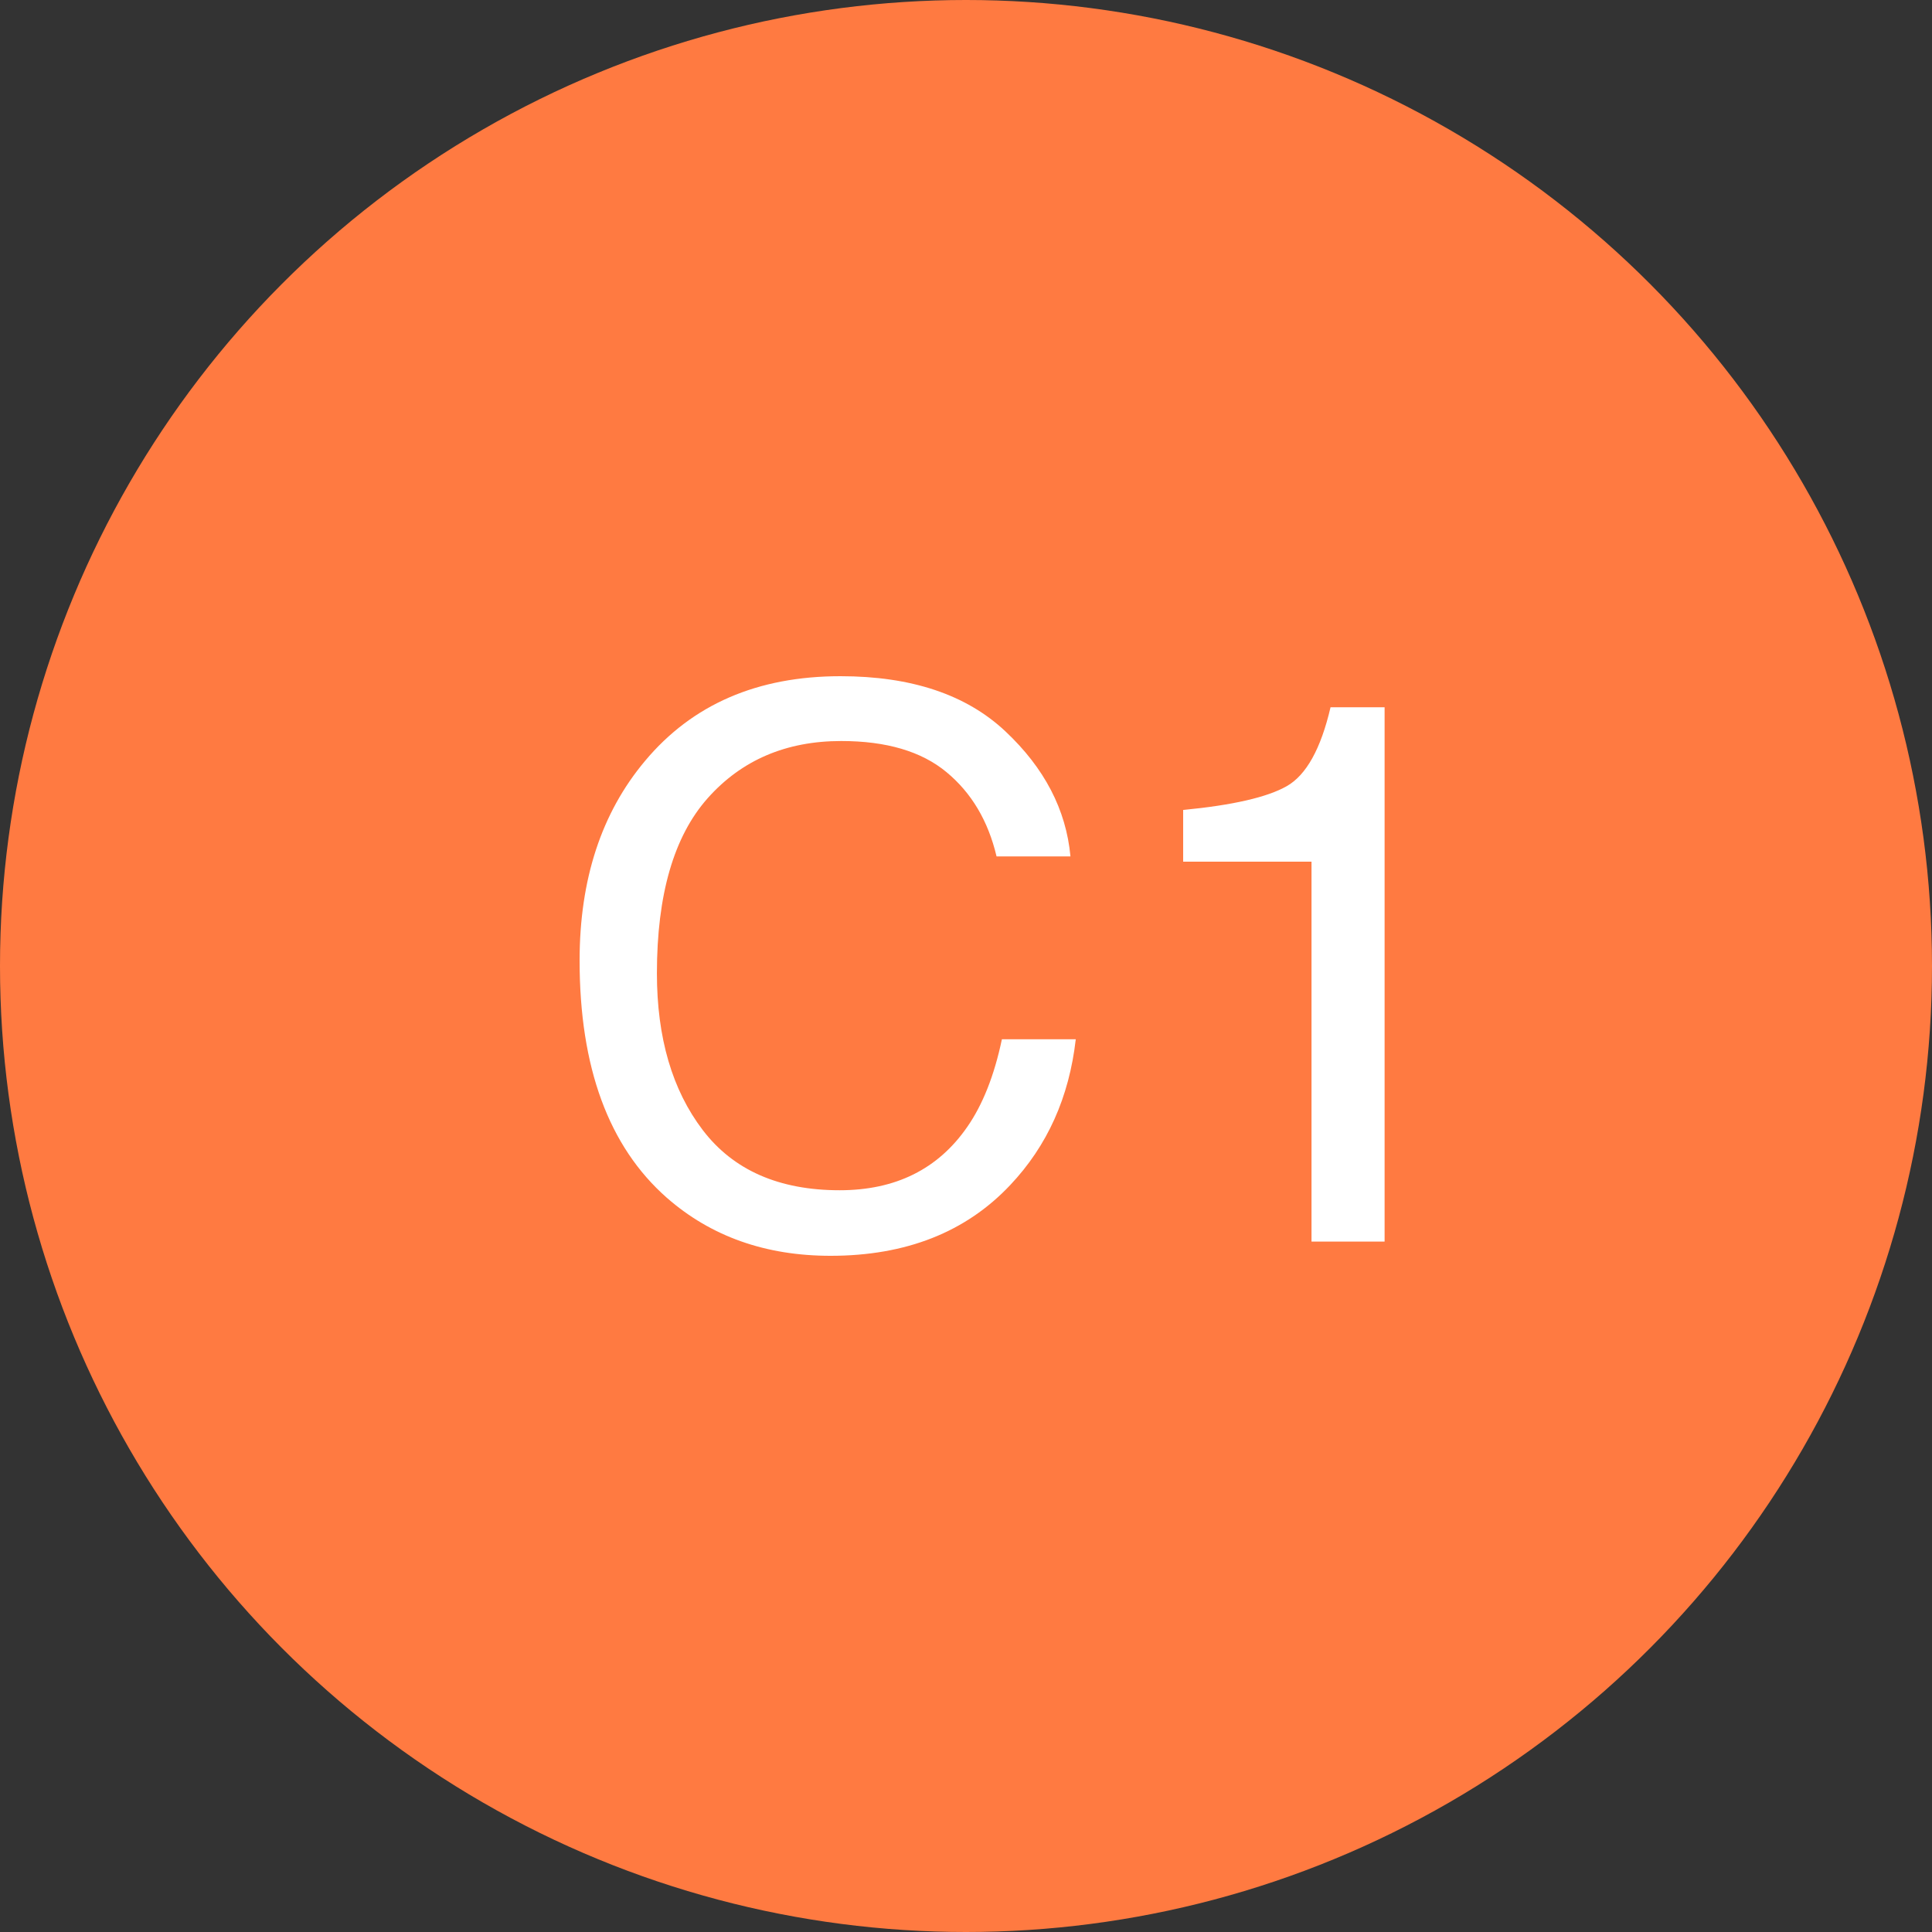 <svg xmlns="http://www.w3.org/2000/svg" width="60" height="60" viewBox="0 0 60 60"><rect x="0" y="0" width="60" height="60" fill="#333333" stroke="none"/><g fill="none" fill-rule="evenodd"><circle cx="30" cy="30" r="30" fill="#FF7A41"/><path fill="#FFF" d="M31.221 22.71c1.215 1.14 1.889 2.436 2.023 3.887h-2.295c-.26-1.102-.778-1.975-1.555-2.618-.776-.644-1.866-.966-3.27-.966-1.71 0-3.092.591-4.145 1.774-1.052 1.183-1.578 2.996-1.578 5.44 0 2.001.475 3.624 1.425 4.87.95 1.244 2.367 1.867 4.251 1.867 1.735 0 3.055-.656 3.962-1.967.48-.69.84-1.598 1.076-2.722h2.294c-.205 1.8-.883 3.308-2.034 4.526-1.38 1.466-3.24 2.199-5.582 2.199-2.018 0-3.713-.601-5.085-1.803C18.903 35.607 18 33.15 18 29.83c0-2.52.678-4.588 2.034-6.201C21.5 21.877 23.523 21 26.101 21c2.2 0 3.906.57 5.12 1.71zm5.523 4.05v-1.606c1.537-.148 2.61-.394 3.217-.739.607-.345 1.06-1.162 1.36-2.45H43v16.593h-2.27V26.76h-3.986z"/></g></svg>